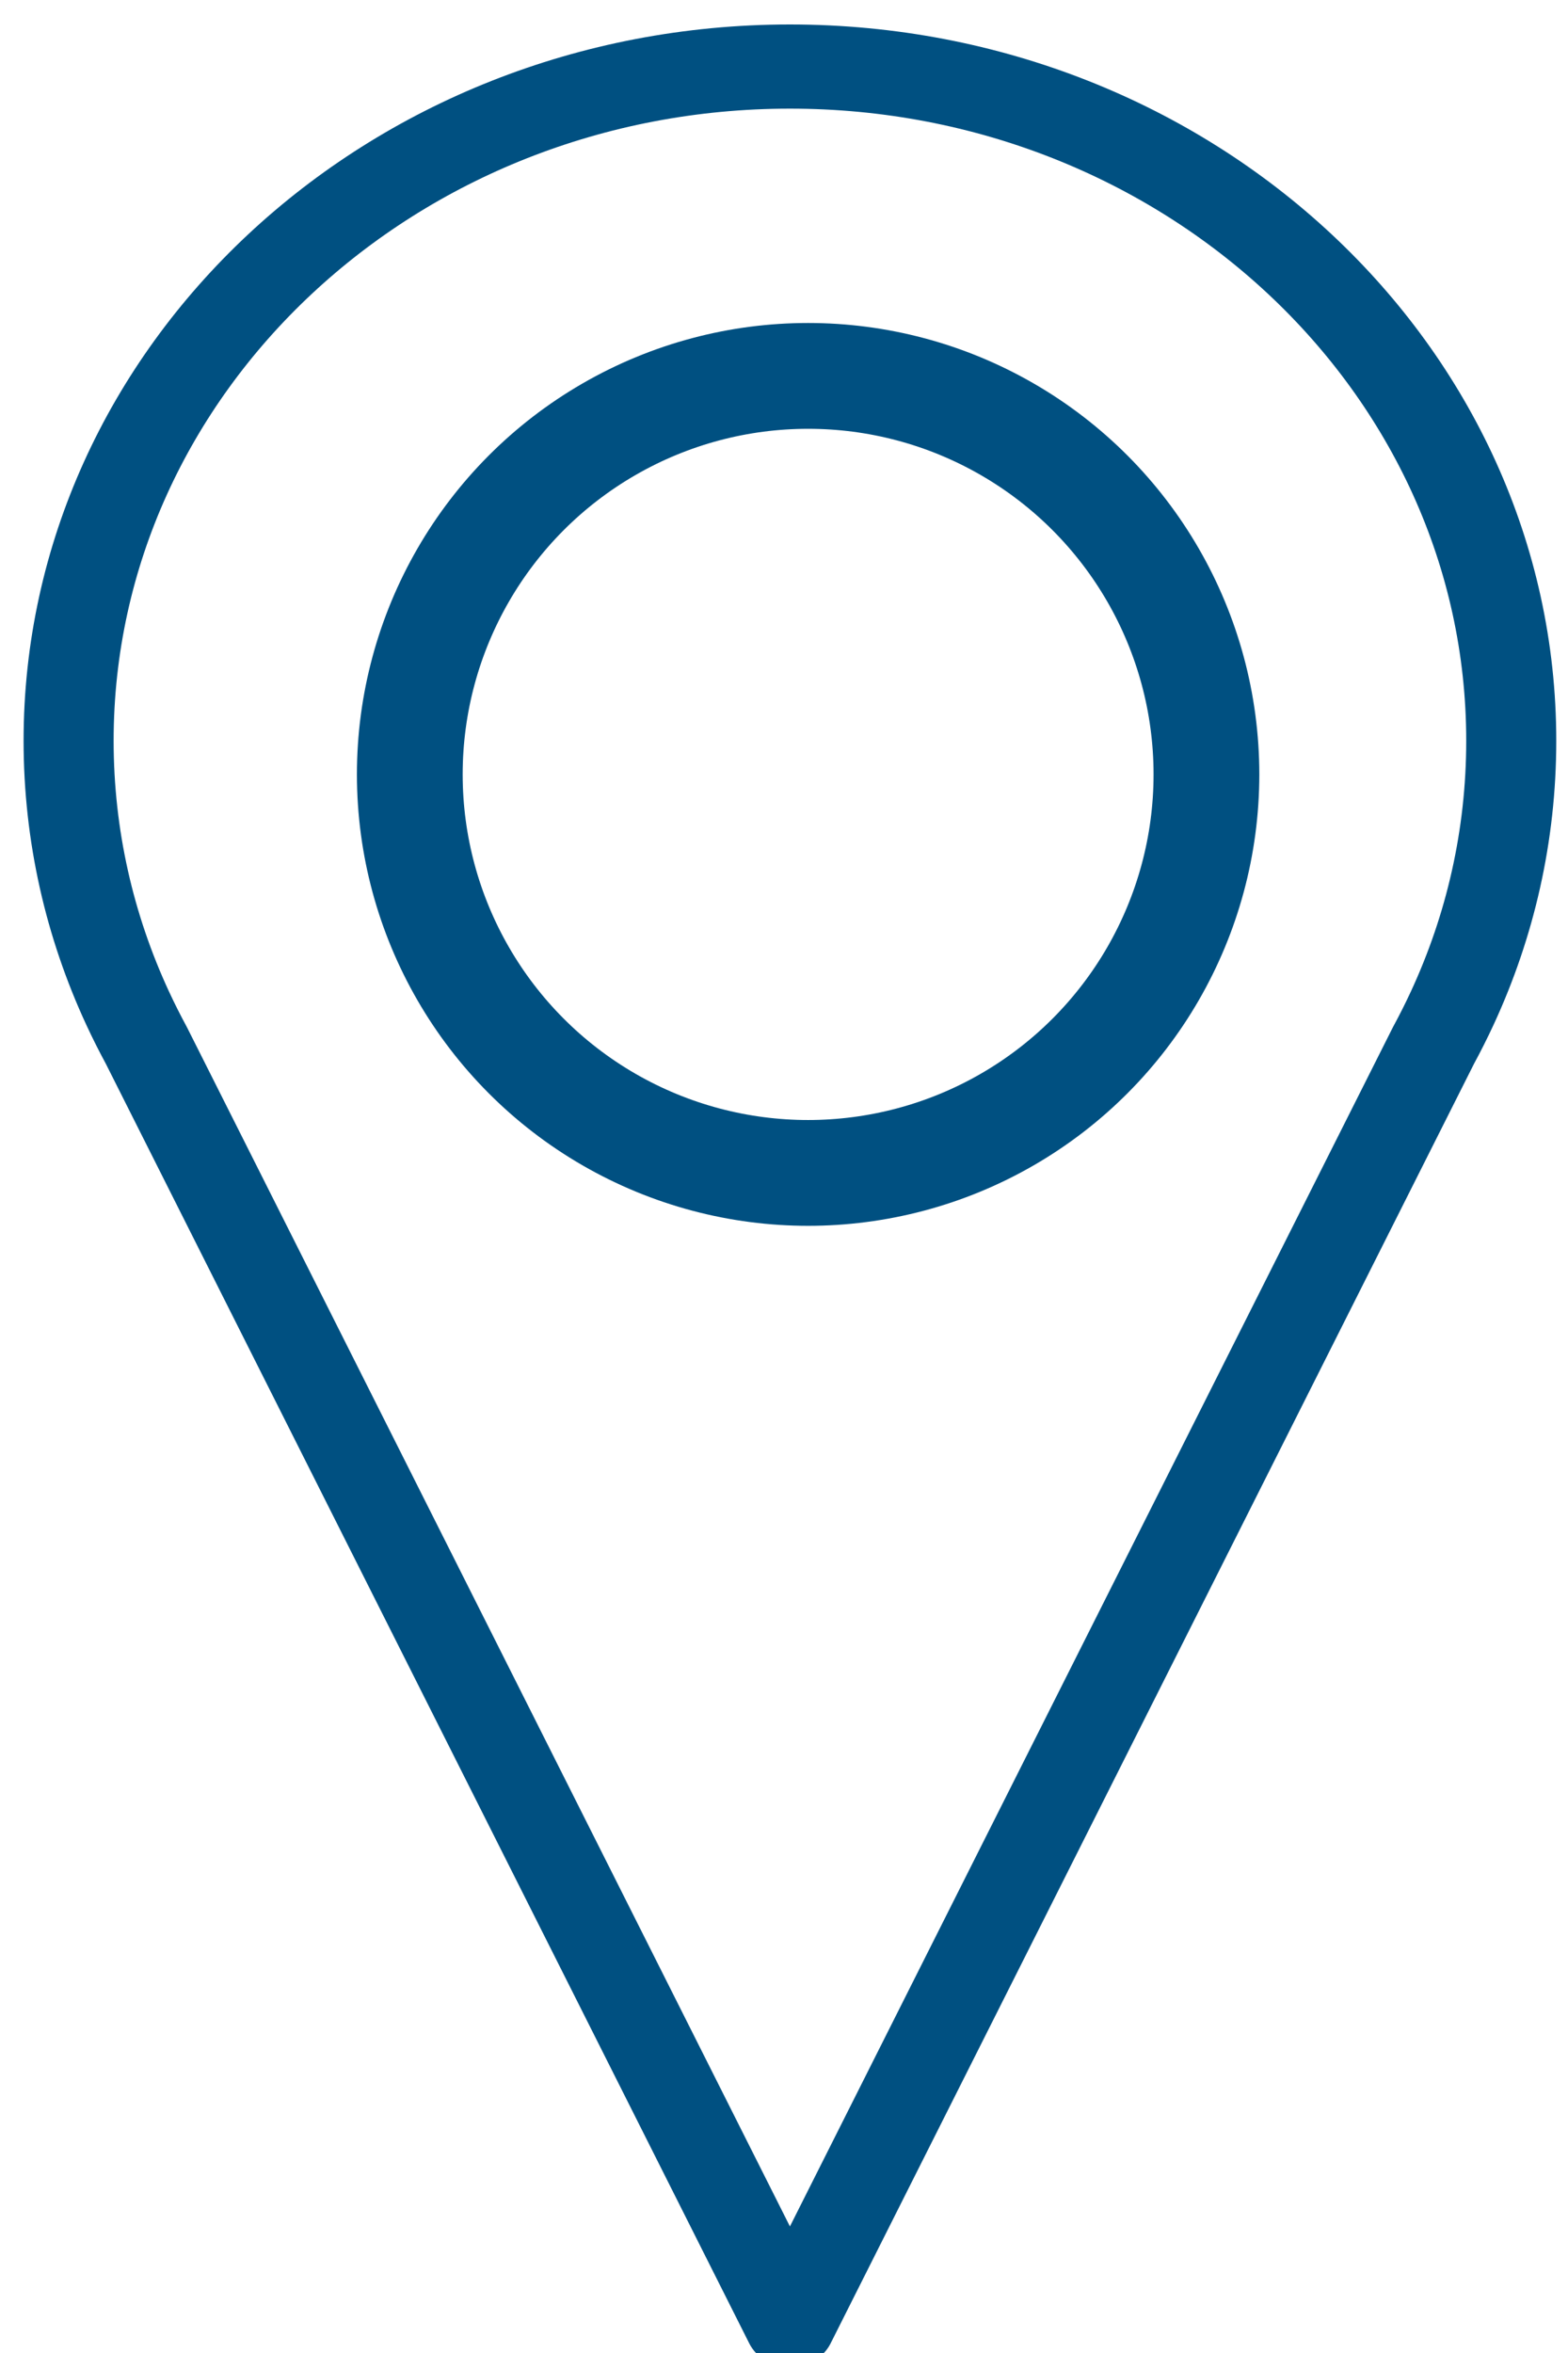 <?xml version="1.0" encoding="UTF-8" standalone="no"?>
<!DOCTYPE svg PUBLIC "-//W3C//DTD SVG 1.1//EN" "http://www.w3.org/Graphics/SVG/1.1/DTD/svg11.dtd">
<svg width="100%" height="100%" viewBox="0 0 48 72" version="1.1" xmlns="http://www.w3.org/2000/svg" xmlns:xlink="http://www.w3.org/1999/xlink" xml:space="preserve" xmlns:serif="http://www.serif.com/" style="fill-rule:evenodd;clip-rule:evenodd;stroke-linejoin:round;stroke-miterlimit:1.5;">
    <g transform="matrix(1,0,0,1,-478,-877)">
        <g transform="matrix(1.778,0,0,1.443,6.398,2.445)">
            <g id="location-icon" transform="matrix(0.381,0,0,0.381,167.714,346.479)">
                <g transform="matrix(0.562,0,0,0.647,0,45.802)">
                    <path d="M465.746,1069C462.693,1061.95 461,1054.17 461,1046C461,1013.99 486.989,988 519,988C551.011,988 577,1013.99 577,1046C577,1054.17 575.307,1061.95 572.254,1069C571.782,1070.09 571.278,1071.16 570.742,1072.22L519,1182.31L467.258,1072.22C466.722,1071.16 466.218,1070.09 465.746,1069Z" style="fill:none;stroke:rgb(0,80,129);stroke-width:7.24px;"/>
                </g>
                <g transform="matrix(0.9,0,0,1.109,-38.7,-352.404)">
                    <circle cx="368" cy="971" r="20" style="fill:none;stroke:rgb(0,80,129);stroke-width:5.31px;"/>
                </g>
            </g>
        </g>
    </g>
</svg>
